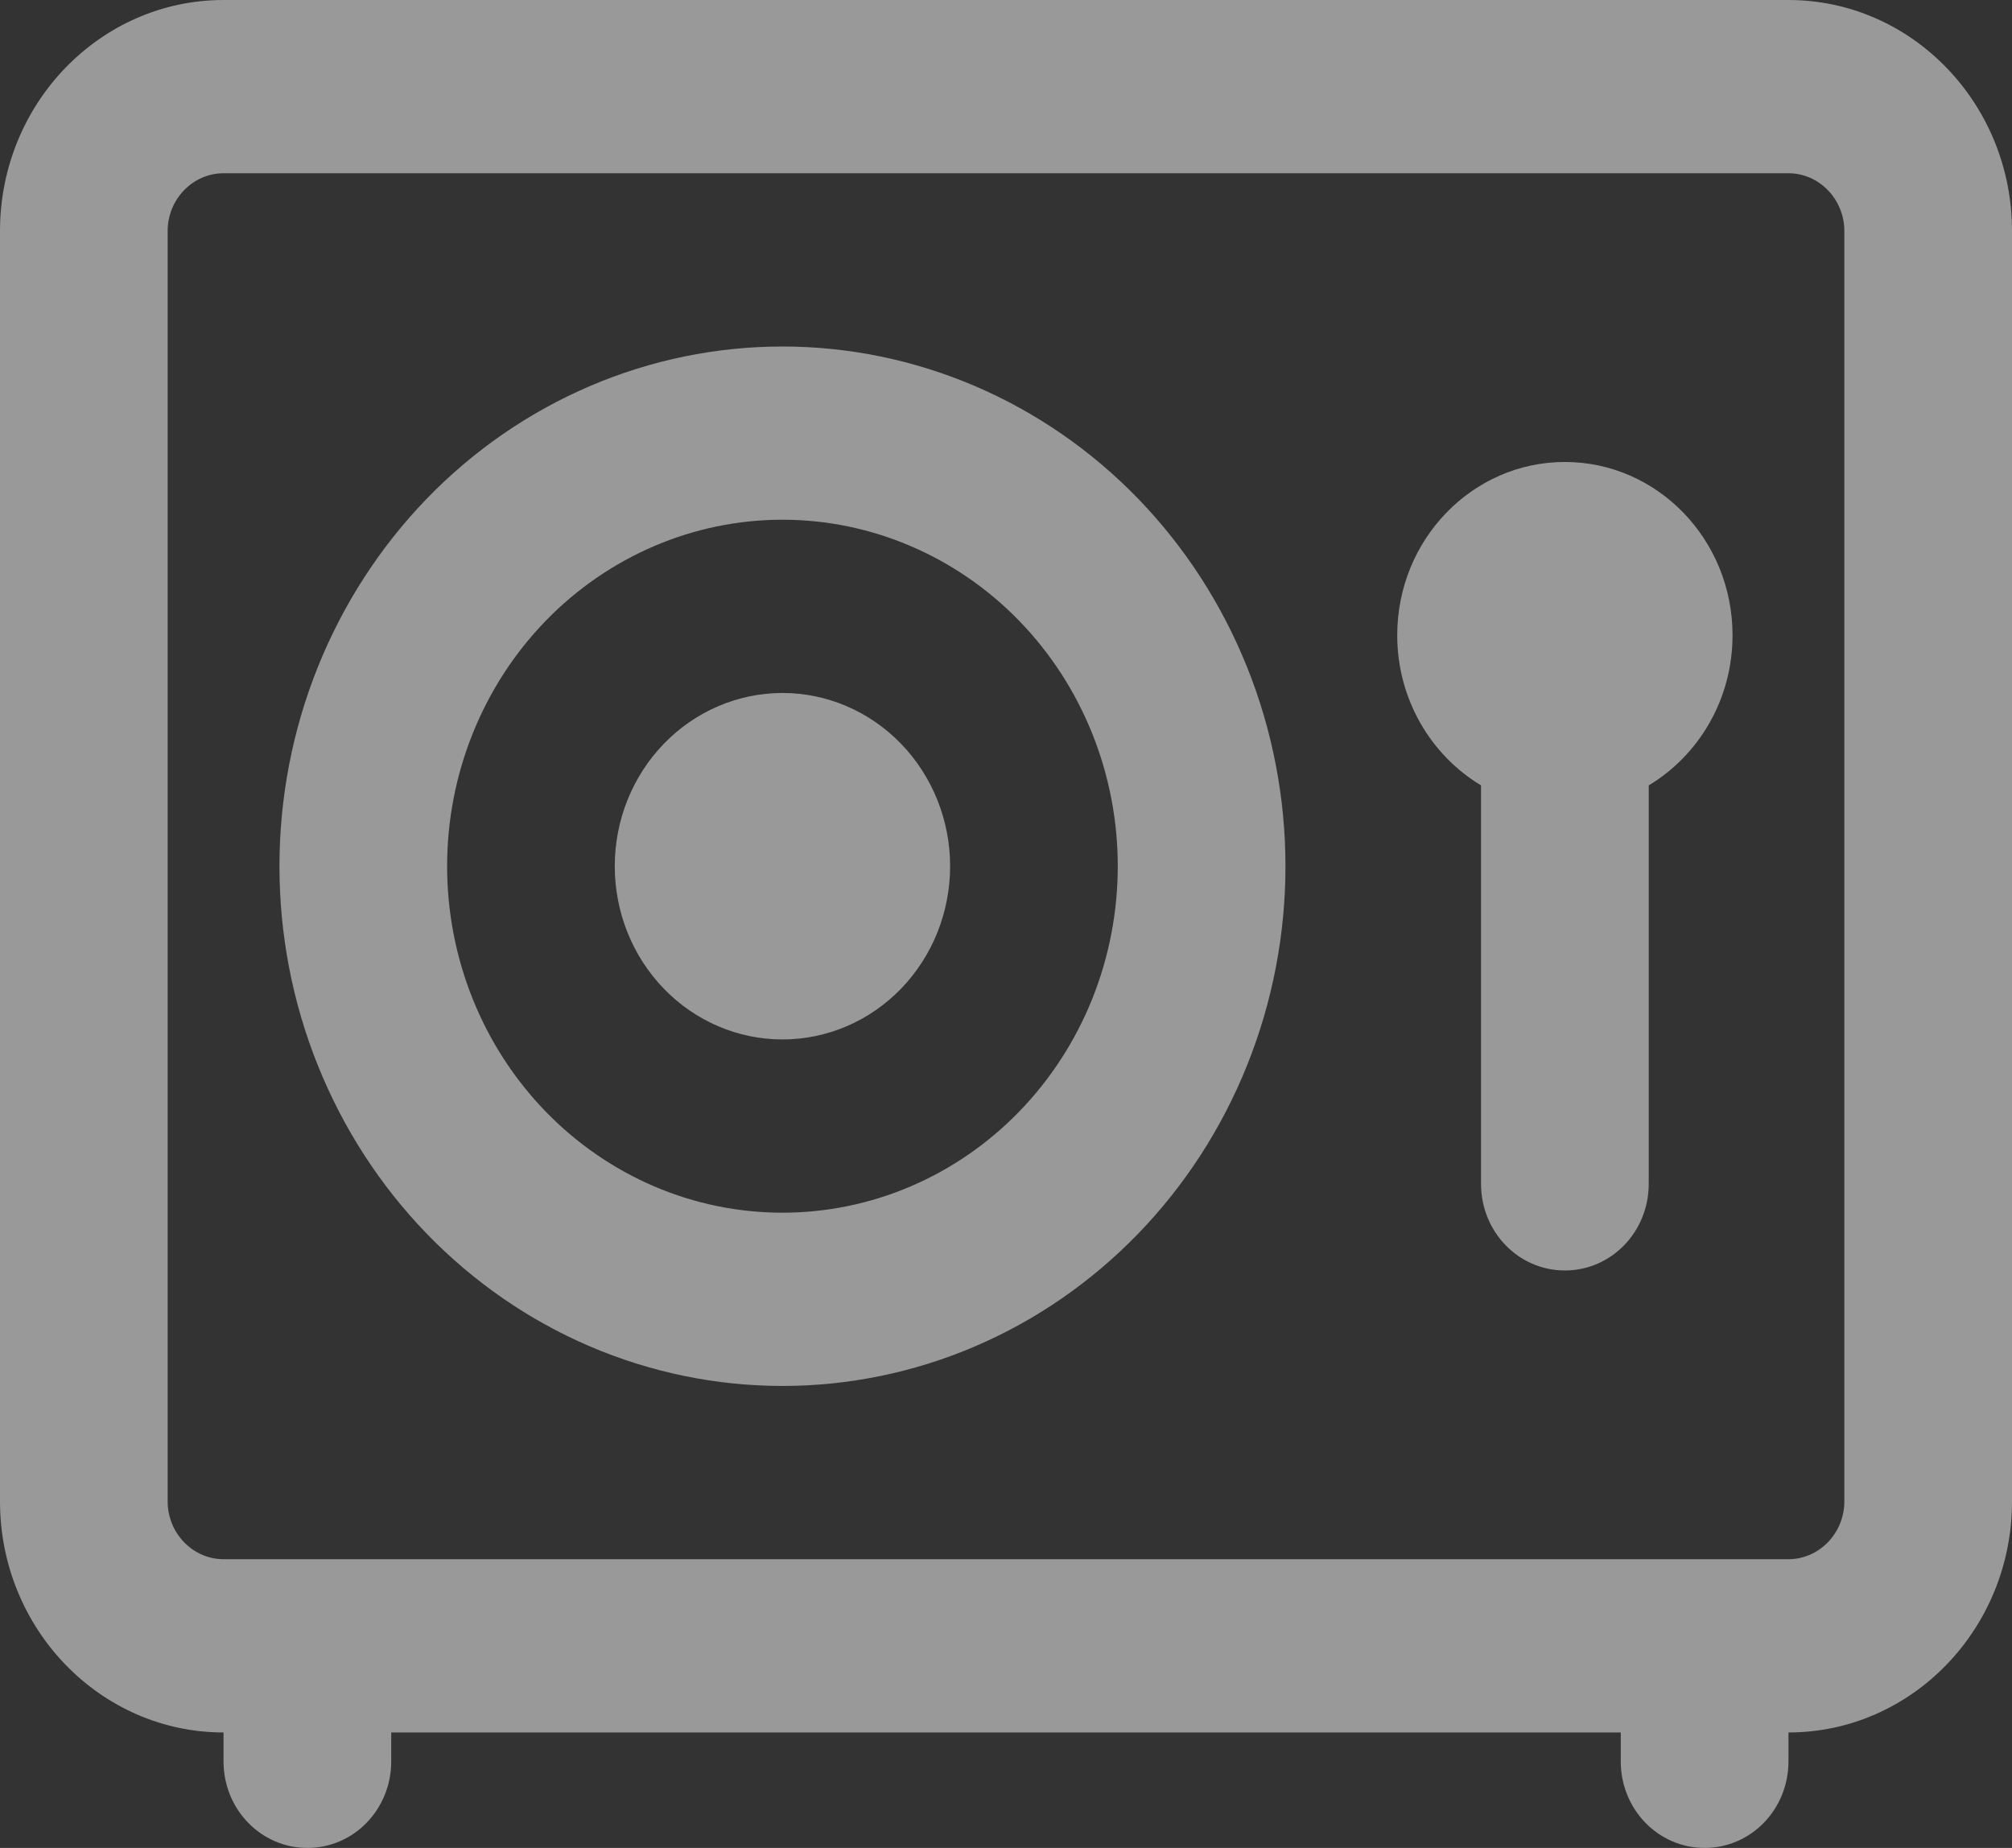 <svg width="49" height="45" viewBox="0 0 49 45" fill="none" xmlns="http://www.w3.org/2000/svg">
<rect x="0" y="0" width="49" height="45" fill="#333333" stroke="none"/>
<g id="ico-vault" opacity="0.5" clip-path="url(#clip0_6333_1359)">
<path id="Vector" d="M5.444 4.219C4.696 4.219 4.083 4.852 4.083 5.625V36.562C4.083 37.336 4.696 37.969 5.444 37.969H43.556C44.304 37.969 44.917 37.336 44.917 36.562V5.625C44.917 4.852 44.304 4.219 43.556 4.219H5.444ZM0 5.625C0 2.522 2.441 0 5.444 0H43.556C46.559 0 49 2.522 49 5.625V36.562C49 39.665 46.559 42.188 43.556 42.188V42.891C43.556 44.06 42.645 45 41.514 45C40.383 45 39.472 44.06 39.472 42.891V42.188H9.528V42.891C9.528 44.06 8.618 45 7.486 45C6.355 45 5.444 44.06 5.444 42.891V42.188C2.441 42.188 0 39.665 0 36.562V5.625ZM27.222 21.094C27.222 19.986 27.011 18.889 26.601 17.865C26.19 16.841 25.589 15.911 24.83 15.127C24.072 14.344 23.172 13.723 22.181 13.299C21.19 12.874 20.128 12.656 19.056 12.656C17.983 12.656 16.921 12.874 15.93 13.299C14.94 13.723 14.039 14.344 13.281 15.127C12.523 15.911 11.921 16.841 11.511 17.865C11.1 18.889 10.889 19.986 10.889 21.094C10.889 22.202 11.1 23.299 11.511 24.323C11.921 25.346 12.523 26.276 13.281 27.06C14.039 27.843 14.94 28.465 15.93 28.889C16.921 29.313 17.983 29.531 19.056 29.531C20.128 29.531 21.19 29.313 22.181 28.889C23.172 28.465 24.072 27.843 24.83 27.06C25.589 26.276 26.19 25.346 26.601 24.323C27.011 23.299 27.222 22.202 27.222 21.094ZM6.806 21.094C6.806 19.432 7.122 17.786 7.738 16.25C8.354 14.715 9.256 13.32 10.393 12.144C11.531 10.969 12.881 10.037 14.368 9.401C15.854 8.765 17.447 8.438 19.056 8.438C20.664 8.438 22.257 8.765 23.743 9.401C25.23 10.037 26.58 10.969 27.718 12.144C28.855 13.32 29.758 14.715 30.373 16.25C30.989 17.786 31.306 19.432 31.306 21.094C31.306 22.756 30.989 24.402 30.373 25.937C29.758 27.473 28.855 28.868 27.718 30.043C26.58 31.218 25.23 32.151 23.743 32.787C22.257 33.423 20.664 33.75 19.056 33.75C17.447 33.75 15.854 33.423 14.368 32.787C12.881 32.151 11.531 31.218 10.393 30.043C9.256 28.868 8.354 27.473 7.738 25.937C7.122 24.402 6.806 22.756 6.806 21.094ZM19.056 16.875C20.139 16.875 21.177 17.32 21.943 18.111C22.709 18.902 23.139 19.975 23.139 21.094C23.139 22.213 22.709 23.286 21.943 24.077C21.177 24.868 20.139 25.312 19.056 25.312C17.973 25.312 16.934 24.868 16.168 24.077C15.402 23.286 14.972 22.213 14.972 21.094C14.972 19.975 15.402 18.902 16.168 18.111C16.934 17.32 17.973 16.875 19.056 16.875ZM42.194 15.469C42.194 17.033 41.369 18.395 40.153 19.125V28.828C40.153 29.997 39.242 30.938 38.111 30.938C36.98 30.938 36.069 29.997 36.069 28.828V19.125C34.853 18.395 34.028 17.033 34.028 15.469C34.028 13.14 35.857 11.25 38.111 11.25C40.365 11.25 42.194 13.14 42.194 15.469Z" fill="white"/>
</g>
<defs>
<clipPath id="clip0_6333_1359">
<rect width="49" height="45" fill="white"/>
</clipPath>
</defs>
</svg>
